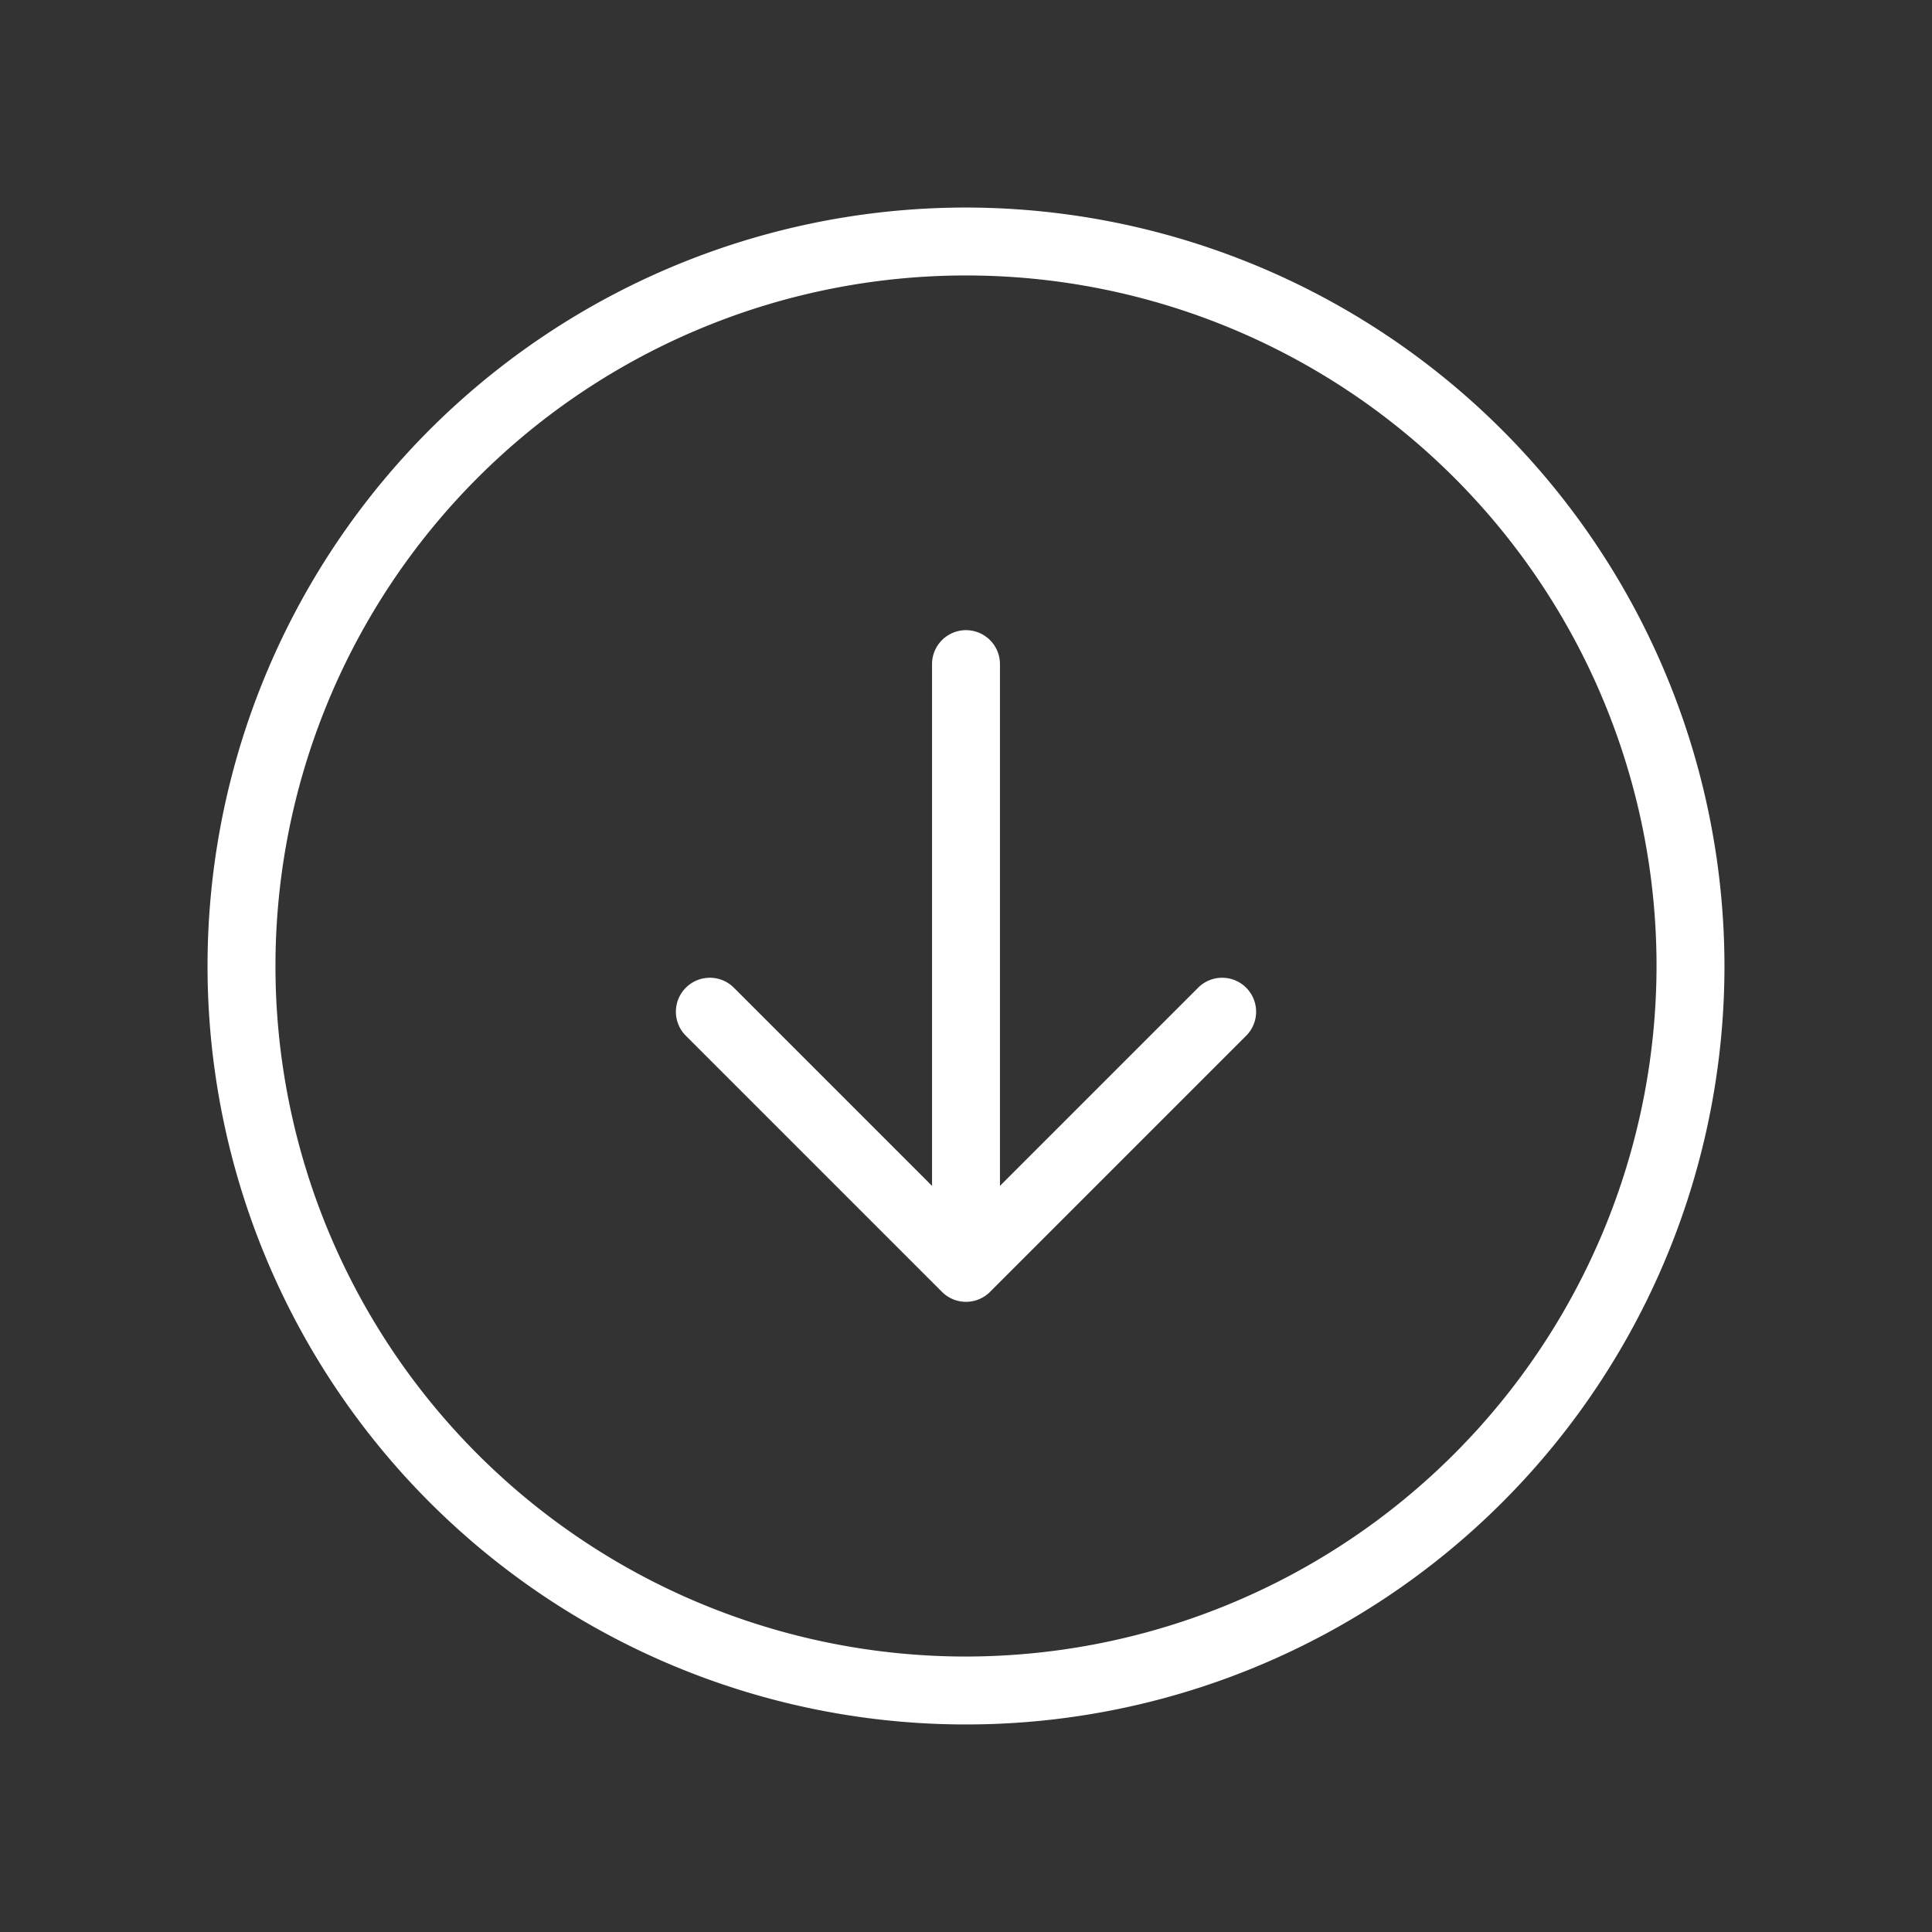 <!DOCTYPE svg PUBLIC "-//W3C//DTD SVG 1.1//EN" "http://www.w3.org/Graphics/SVG/1.1/DTD/svg11.dtd">
<!-- Uploaded to: SVG Repo, www.svgrepo.com, Transformed by: SVG Repo Mixer Tools -->
<svg fill="#ffffff" width="800px" height="800px" viewBox="0 0 256 256" id="Flat" xmlns="http://www.w3.org/2000/svg" stroke="#ffffff">
<rect x="0" y="0" width="256" height="256" fill="#333333" stroke="none"/>
<g id="SVGRepo_bgCarrier" stroke-width="0"/>
<g id="SVGRepo_tracerCarrier" stroke-linecap="round" stroke-linejoin="round"/>
<g id="SVGRepo_iconCarrier"> <path d="M128,28A100,100,0,1,0,228,128,100.113,100.113,0,0,0,128,28Zm0,192a92,92,0,1,1,92-92A92.104,92.104,0,0,1,128,220Zm36.77-88.77a4,4,0,0,1,0,5.657l-33.941,33.941a4,4,0,0,1-5.656,0l-33.941-33.941a4,4,0,0,1,5.657-5.657L124,158.343V88a4,4,0,0,1,8,0v70.343l27.113-27.113A4,4,0,0,1,164.77,131.23Z"/> </g>
</svg>